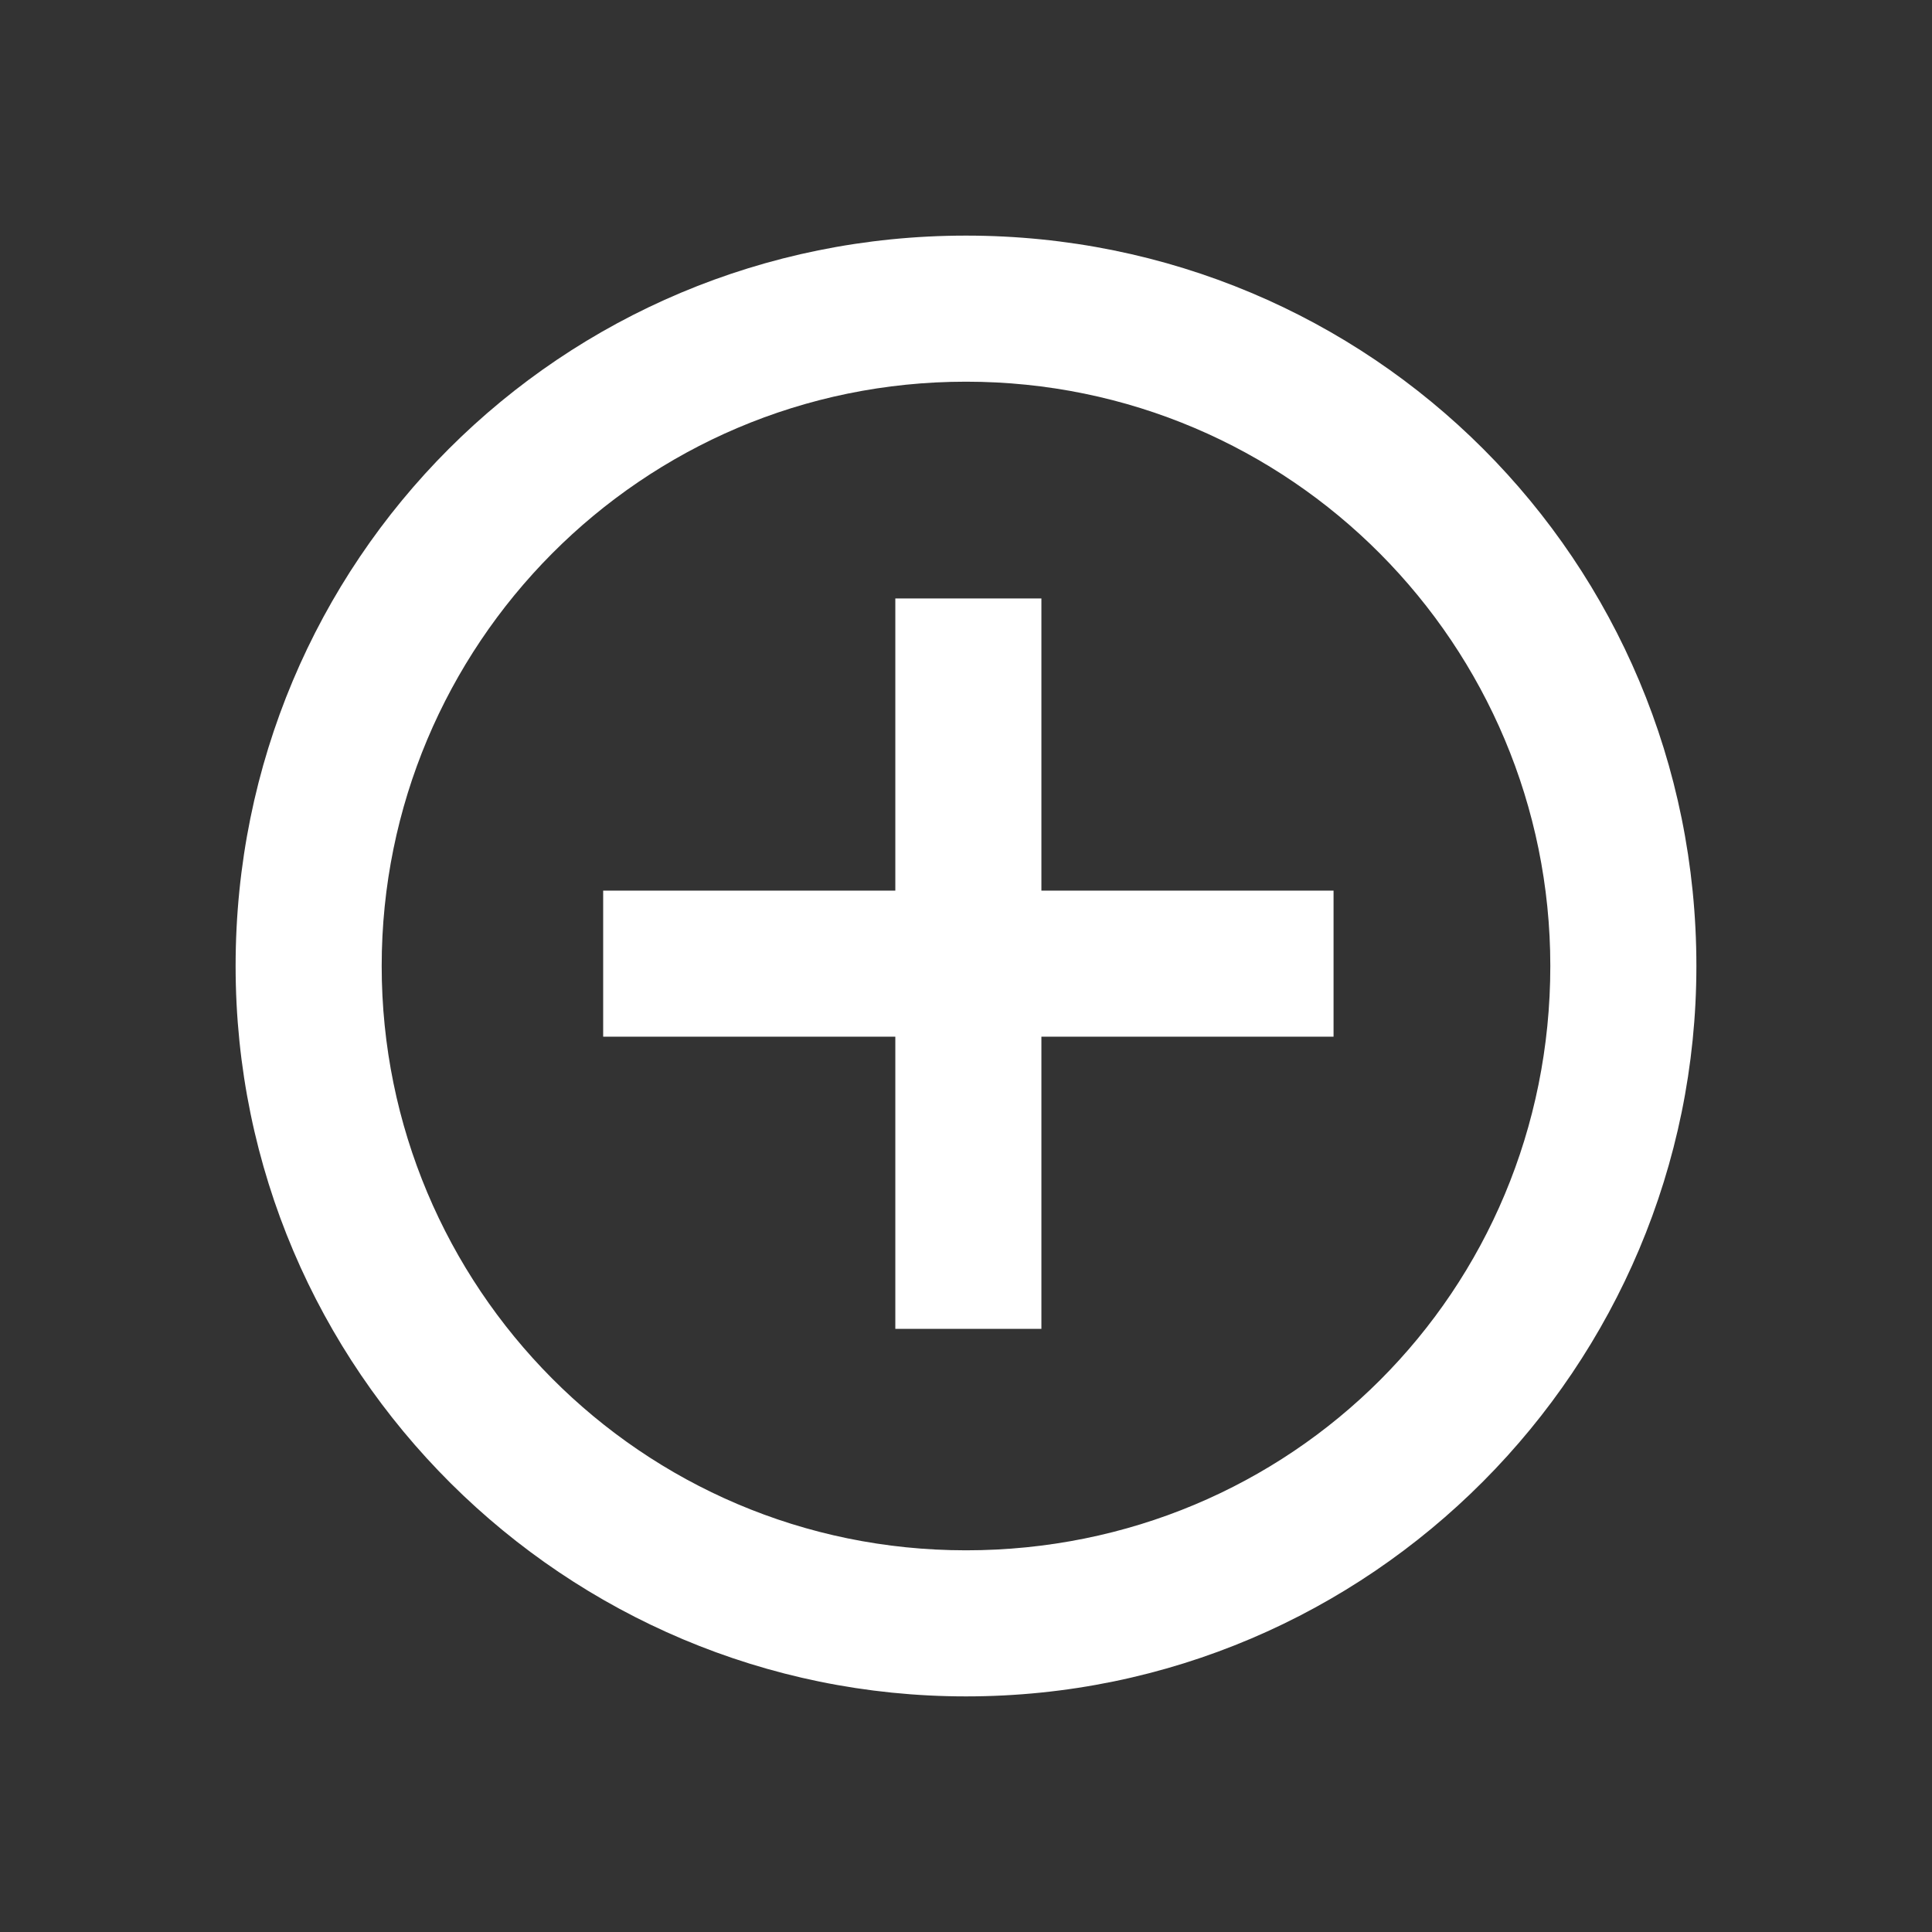 <?xml version="1.0" encoding="UTF-8"?>
<!-- Generator: Adobe Illustrator 27.5.0, SVG Export Plug-In . SVG Version: 6.00 Build 0)  -->
<svg xmlns="http://www.w3.org/2000/svg" xmlns:xlink="http://www.w3.org/1999/xlink" version="1.1" id="Layer_1" x="0px" y="0px" viewBox="0 0 41 41" style="enable-background:new 0 0 41 41;" xml:space="preserve">
<rect x="0" y="0" width="41" height="41" fill="#333333" stroke="none"/>
<style type="text/css">
	.st0{fill:none;}
	.st1{fill:#FFFFFF;}
</style>
<rect class="st0" width="41" height="41"></rect>
<path id="Path_342" class="st0" d="M2.9,2.9h35.3v35.3H2.9V2.9z"></path>
<path id="Path_343" class="st1" d="M22.1,12.7h-3.1v6.2h-6.2v3.1h6.2v6.2h3.1v-6.2h6.2v-3.1h-6.2V12.7z M20.5,5  C11.9,5,5,11.9,5,20.5c0,8.6,7,15.5,15.5,15.5c8.6,0,15.5-7,15.5-15.5c0,0,0,0,0,0C36,11.9,29.1,5,20.5,5z M20.5,32.9  c-6.9,0-12.4-5.6-12.4-12.4S13.6,8.1,20.5,8.1s12.4,5.6,12.4,12.4c0,0,0,0,0,0C32.9,27.4,27.4,32.9,20.5,32.9z"></path>
</svg>
